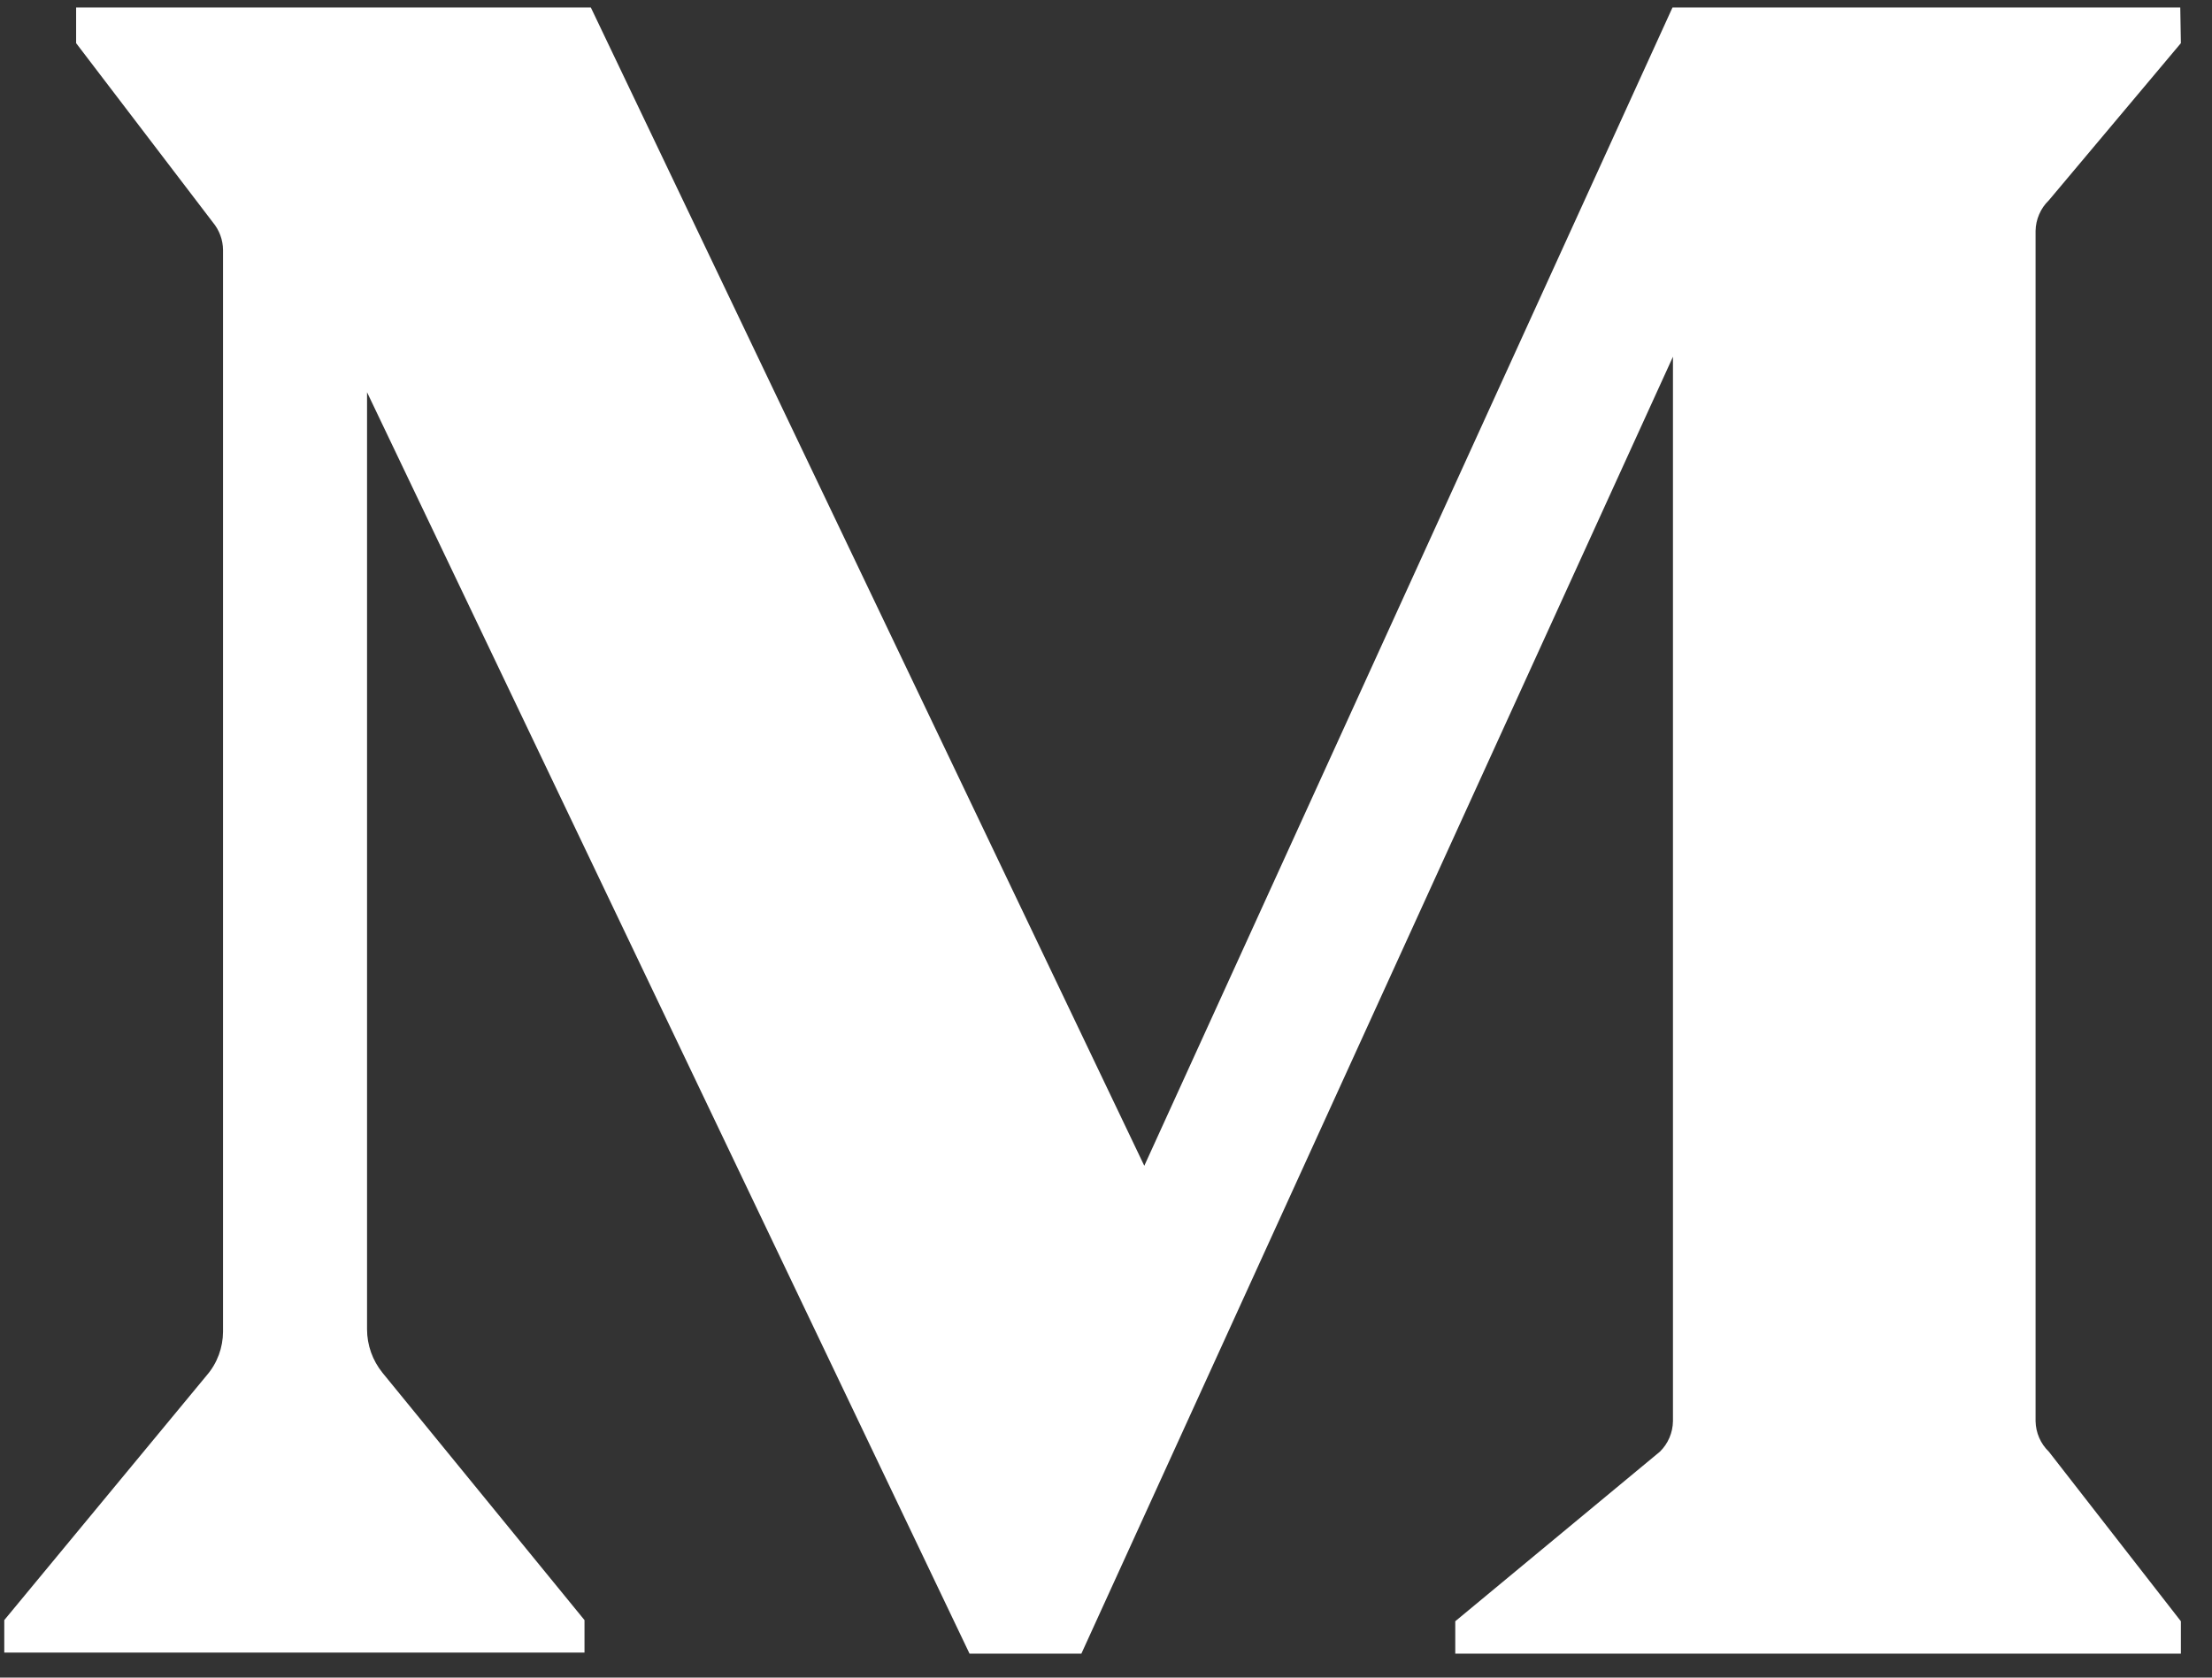 <svg width="29" height="22" viewBox="0 0 29 22" fill="none" xmlns="http://www.w3.org/2000/svg">
<rect x="0" y="0" width="29" height="22" fill="#333333" stroke="none"/>
<path d="M28.592 0.566L26.861 2.627C26.807 2.679 26.764 2.741 26.734 2.811C26.704 2.88 26.688 2.954 26.687 3.029V18.637C26.69 18.788 26.752 18.932 26.861 19.037L28.592 21.261V21.686H19.079V21.261L21.762 19.037C21.869 18.932 21.931 18.788 21.933 18.637V4.678L14.177 21.686H12.711L4.812 5.144V17.431C4.812 17.64 4.884 17.841 5.015 18.003L7.663 21.246V21.672H0.056V21.246L2.712 18.034C2.849 17.875 2.923 17.672 2.924 17.463V3.278C2.923 3.145 2.875 3.017 2.79 2.915L0.998 0.566V0.098H7.746L15.002 15.288L21.927 0.098H28.584L28.592 0.566Z" fill="white"/>
</svg>
